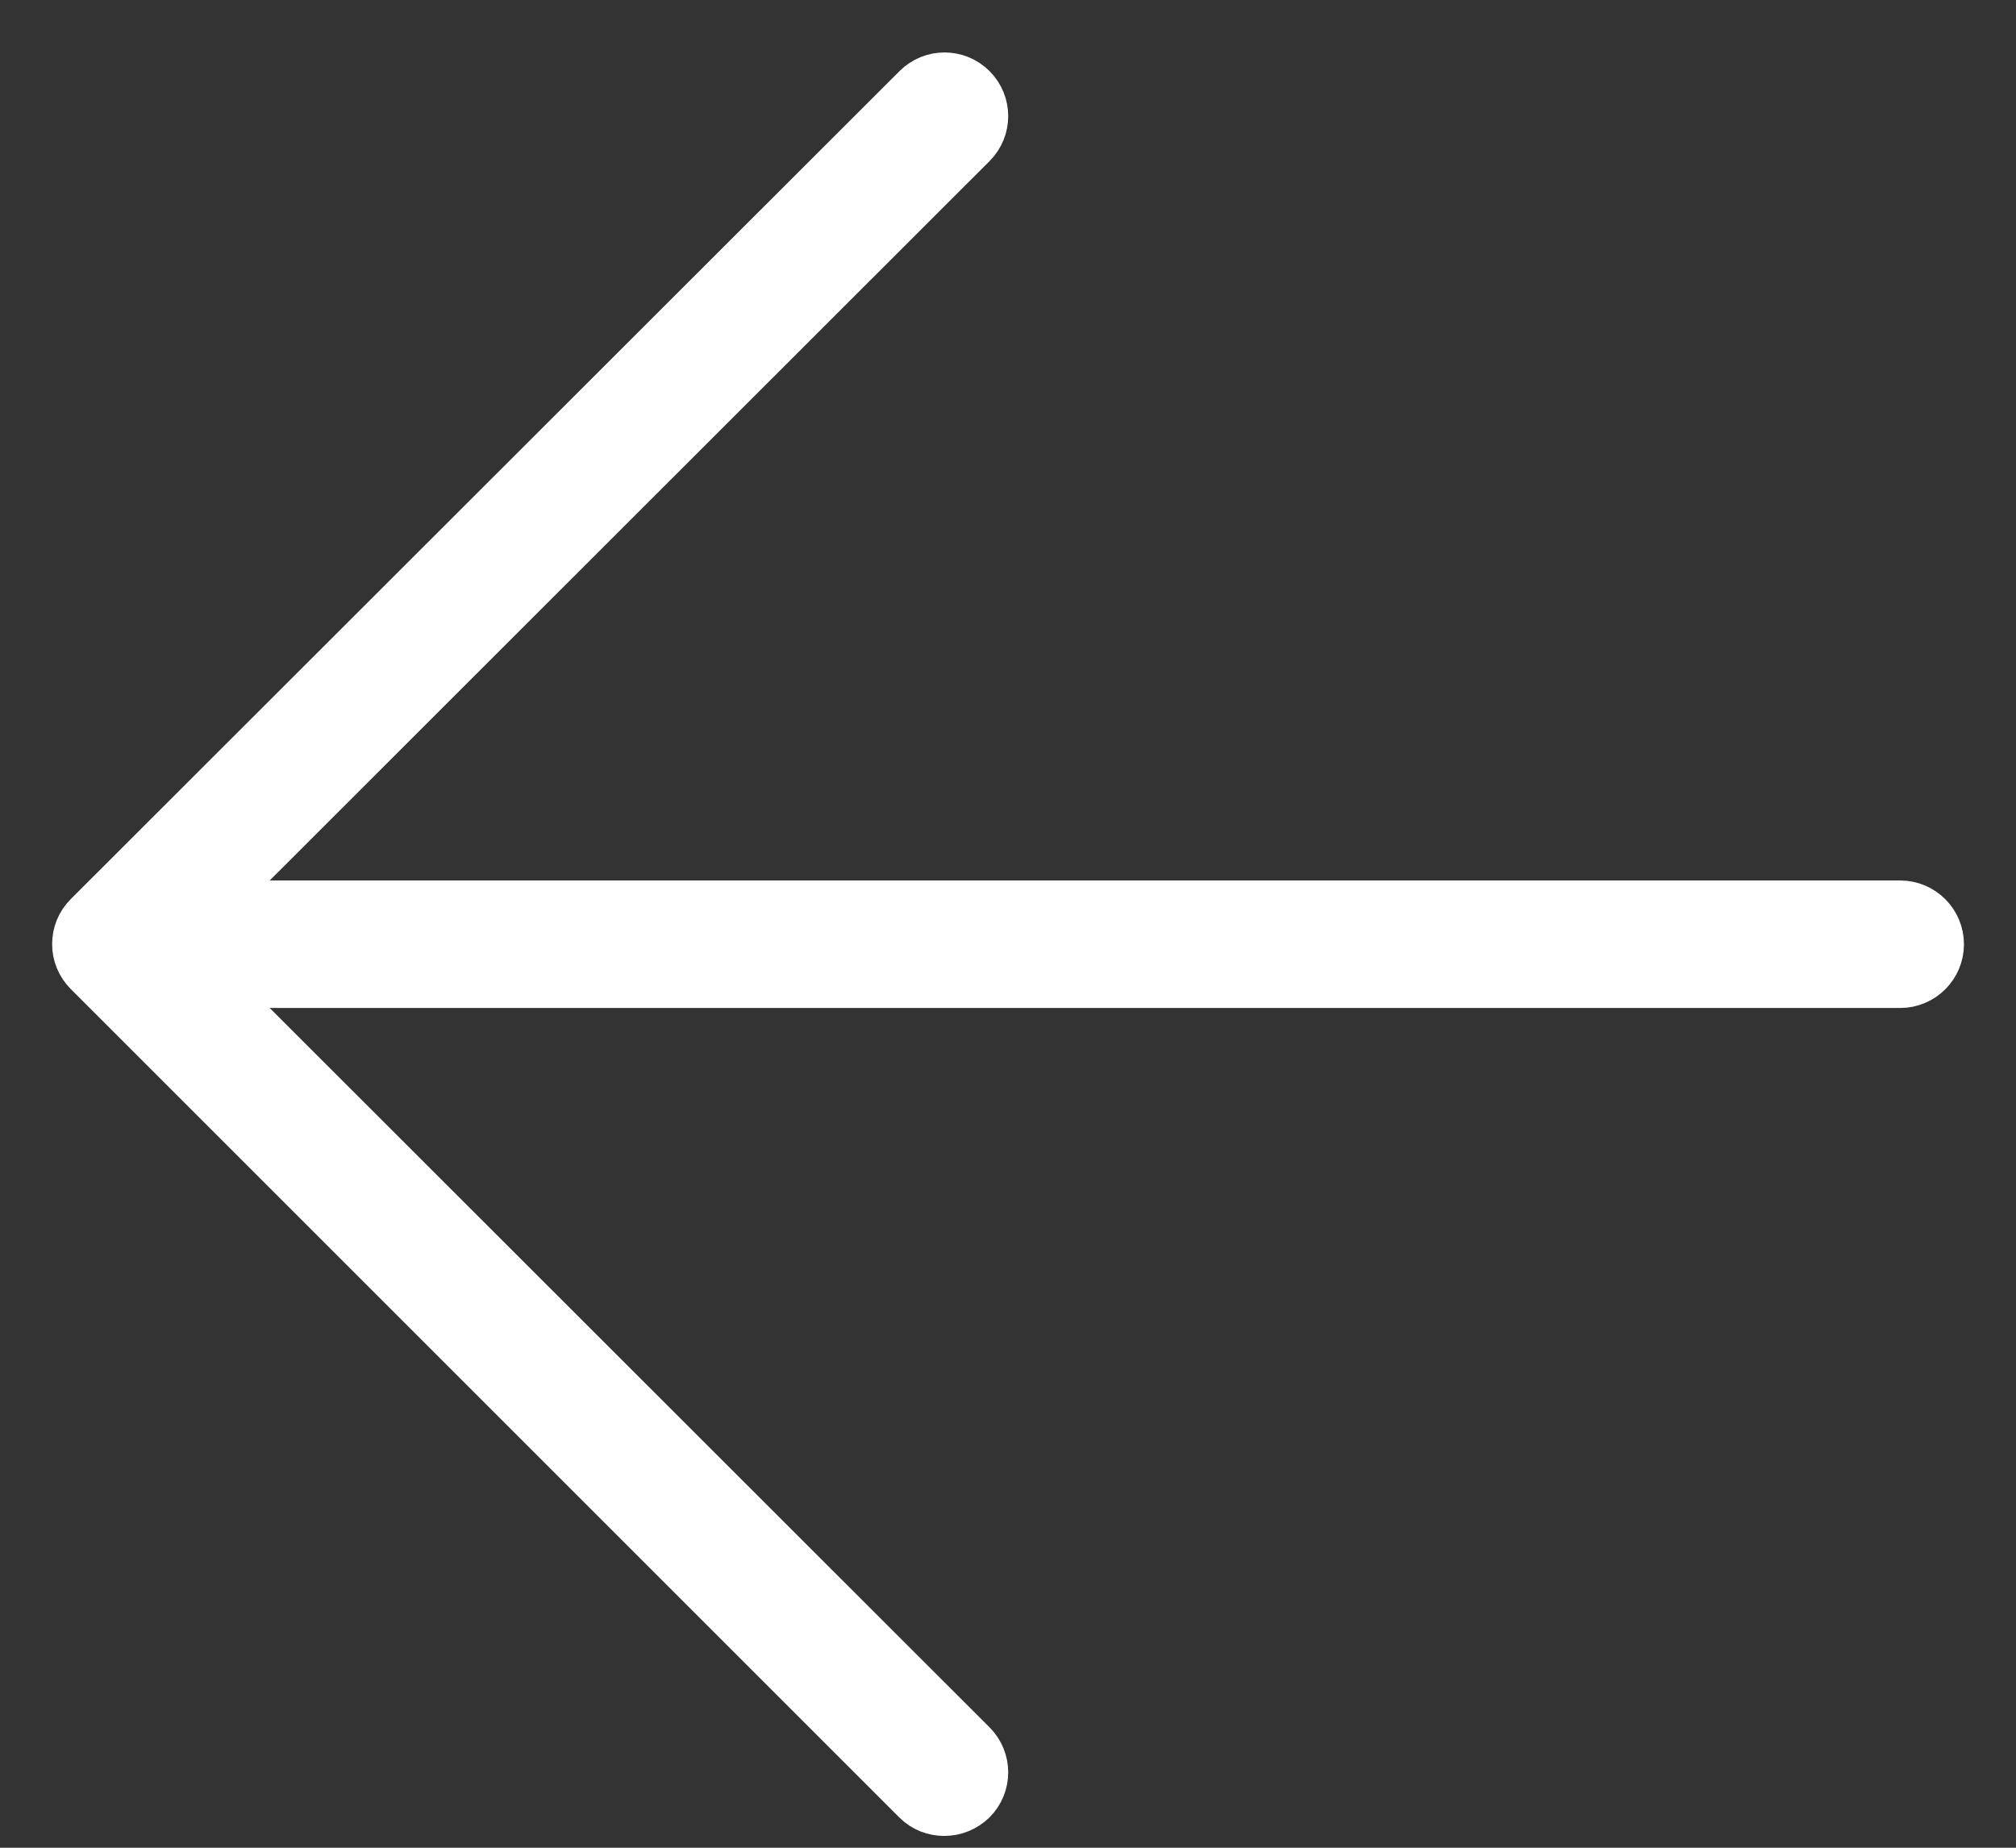 <svg width="24" height="22" viewBox="0 0 24 22" fill="none" xmlns="http://www.w3.org/2000/svg">
<rect x="0" y="0" width="24" height="22" fill="#333333" stroke="none"/>
<path id="Vector" d="M22.622 10.863H2.294L11.512 1.65C11.66 1.502 11.66 1.263 11.512 1.115C11.364 0.967 11.125 0.967 10.977 1.115L1.111 10.973C0.963 11.121 0.963 11.36 1.111 11.508L10.973 21.37C11.049 21.446 11.144 21.48 11.242 21.48C11.341 21.48 11.436 21.442 11.512 21.37C11.66 21.222 11.66 20.983 11.512 20.835L2.294 11.622H22.622C22.831 11.622 23.001 11.451 23.001 11.243C23.001 11.034 22.831 10.863 22.622 10.863Z" fill="white" stroke="white" stroke-width="0.759"/>
</svg>

